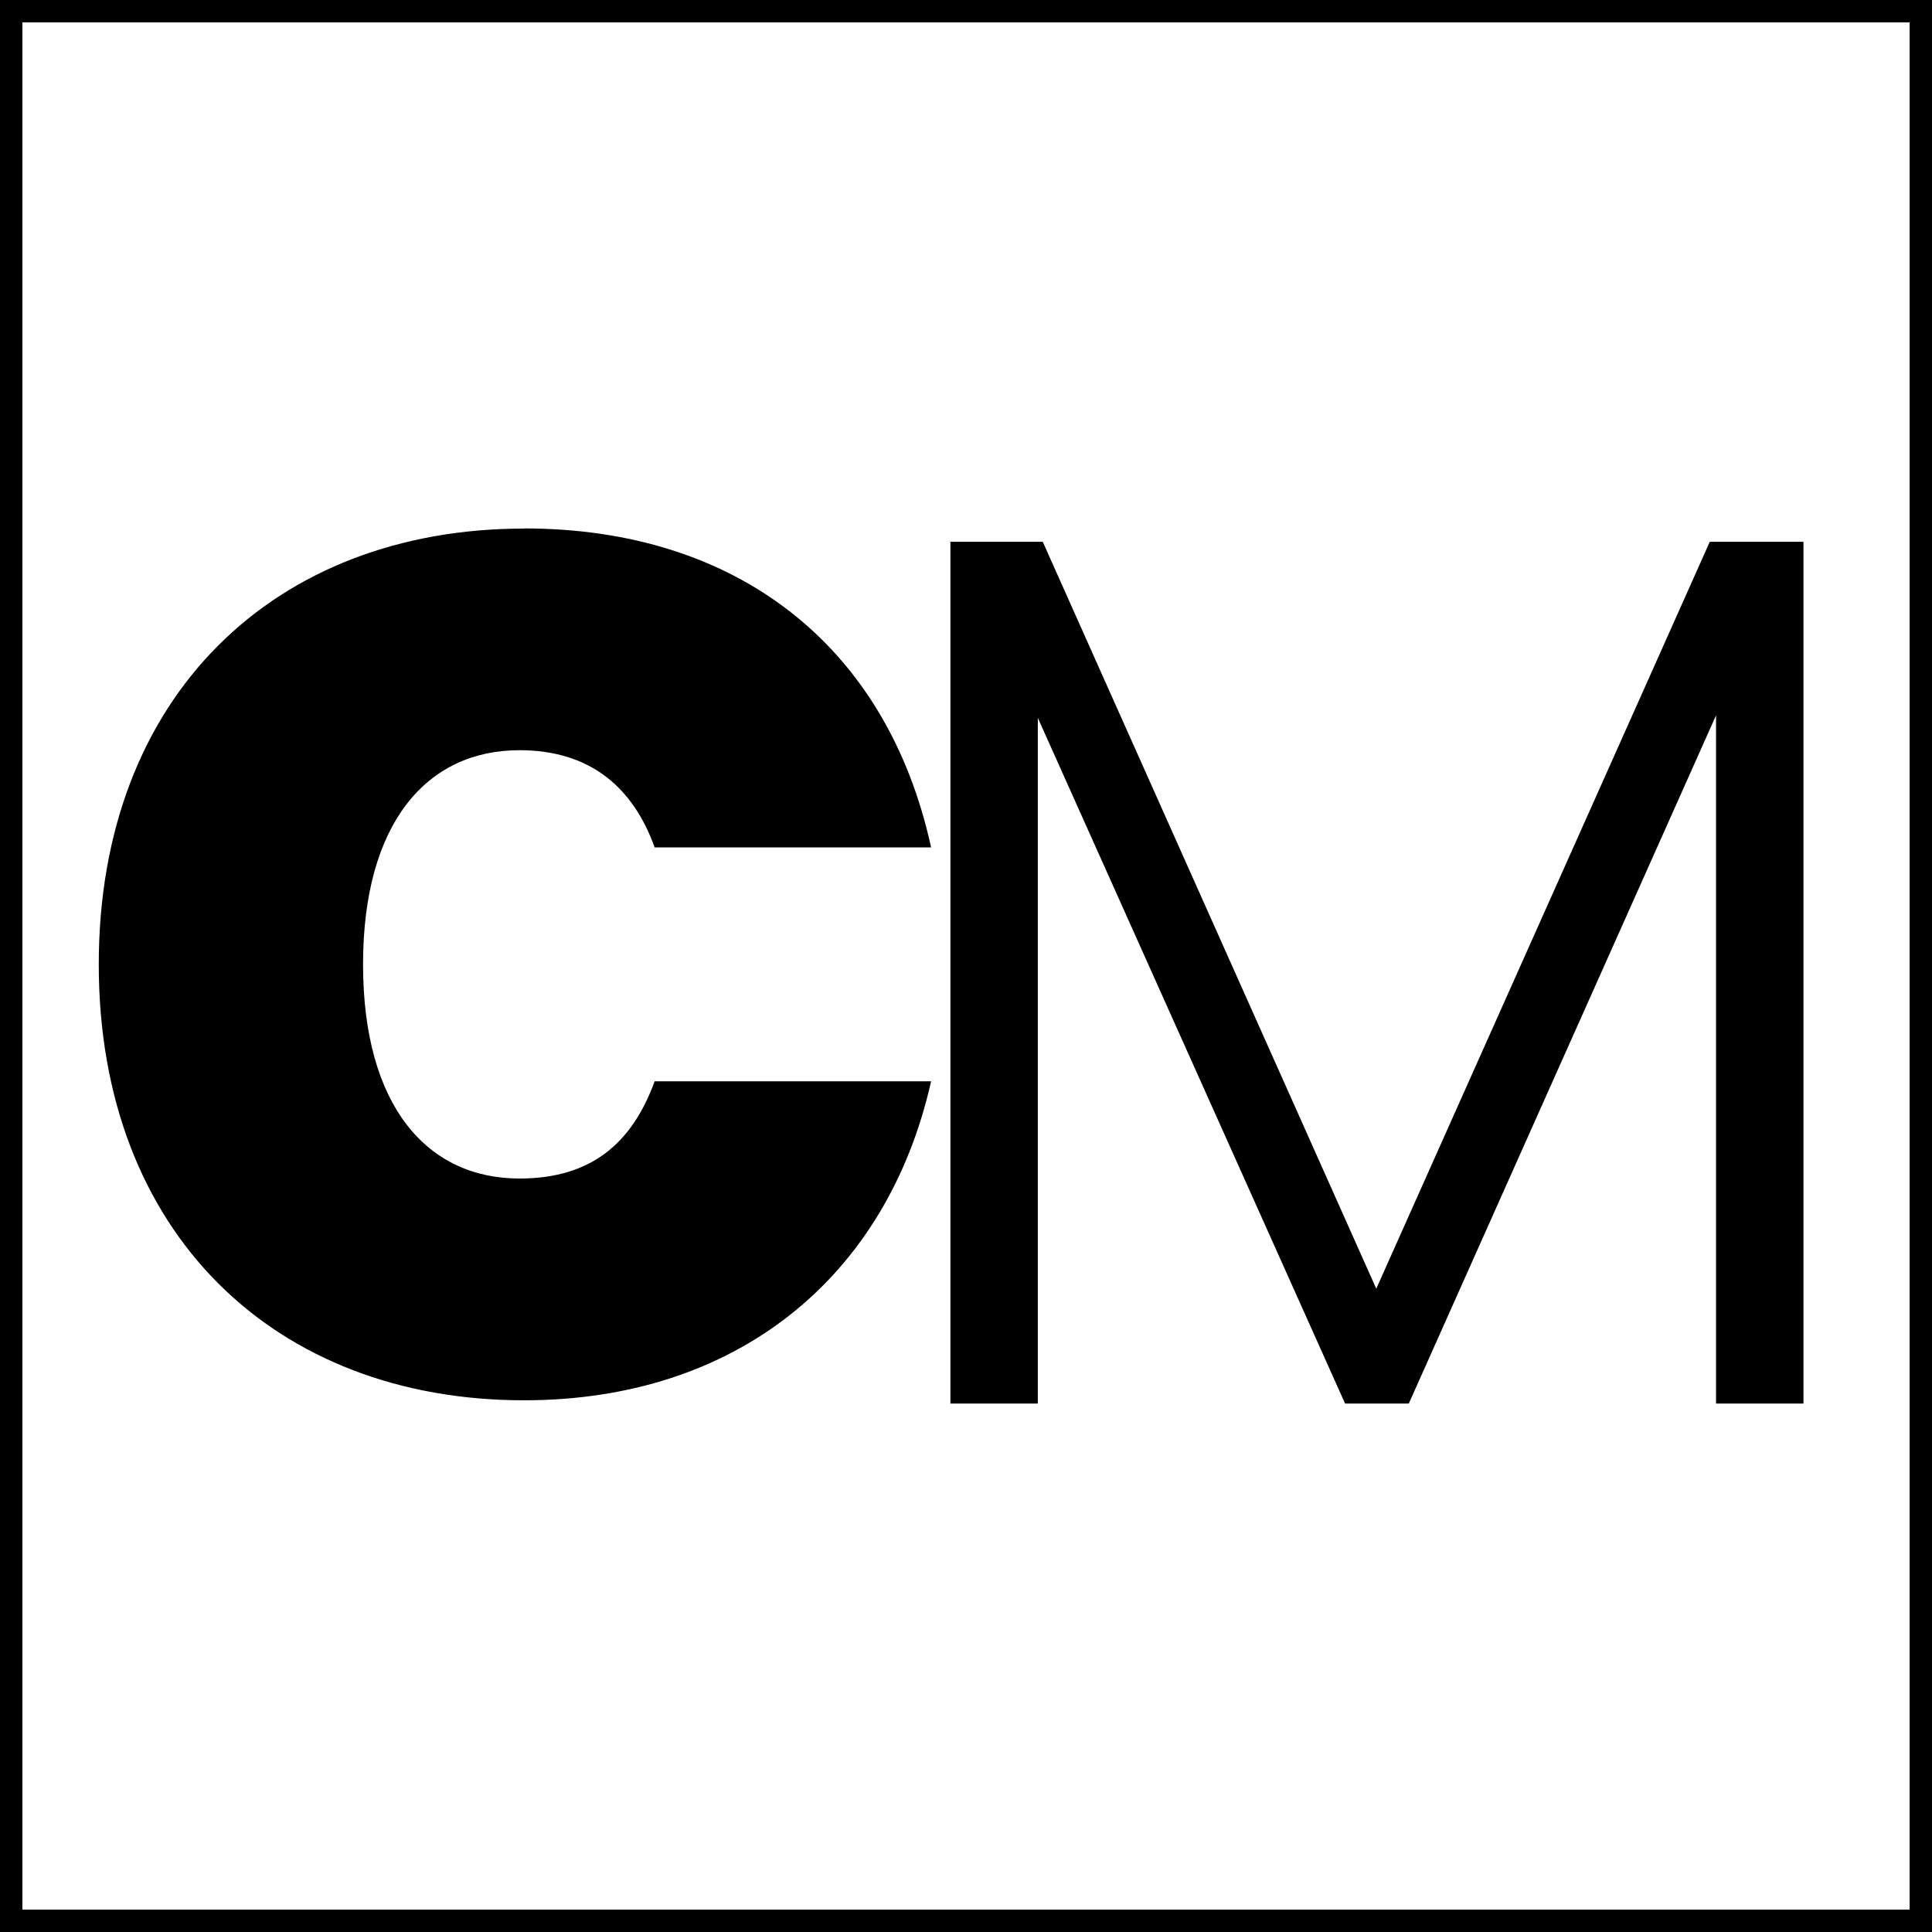 <?xml version="1.0" encoding="UTF-8"?><svg id="Layer_2" xmlns="http://www.w3.org/2000/svg" viewBox="0 0 259 259"><rect x="0" y="0" width="259" height="259" fill="#808080" stroke="none"/><defs><style>.cls-1{fill:#fff;stroke:#000;stroke-miterlimit:10;stroke-width:3px;}</style></defs><g id="Layer_1-2"><rect class="cls-1" x="1.5" y="1.5" width="256" height="256"/><path d="M70.25,70.84c28.5,0,48.66,15.68,54.57,42.76h-37.06c-2.85-7.94-8.55-13.03-18.12-13.03-12.42,0-20.97,9.77-20.97,28.71s8.55,28.71,20.97,28.71c9.57,0,15.07-4.68,18.12-13.03h37.06c-5.9,26.26-26.06,42.76-54.57,42.76-33.39,0-57.01-22.4-57.01-58.43s23.62-58.43,57.01-58.43Z"/><path d="M127.4,72.63h12.39l44.71,100.13,44.71-100.13h12.56v115.53h-11.72v-92.26l-41.19,92.26h-8.54l-41.19-91.92v91.92h-11.72v-115.53Z"/></g></svg>